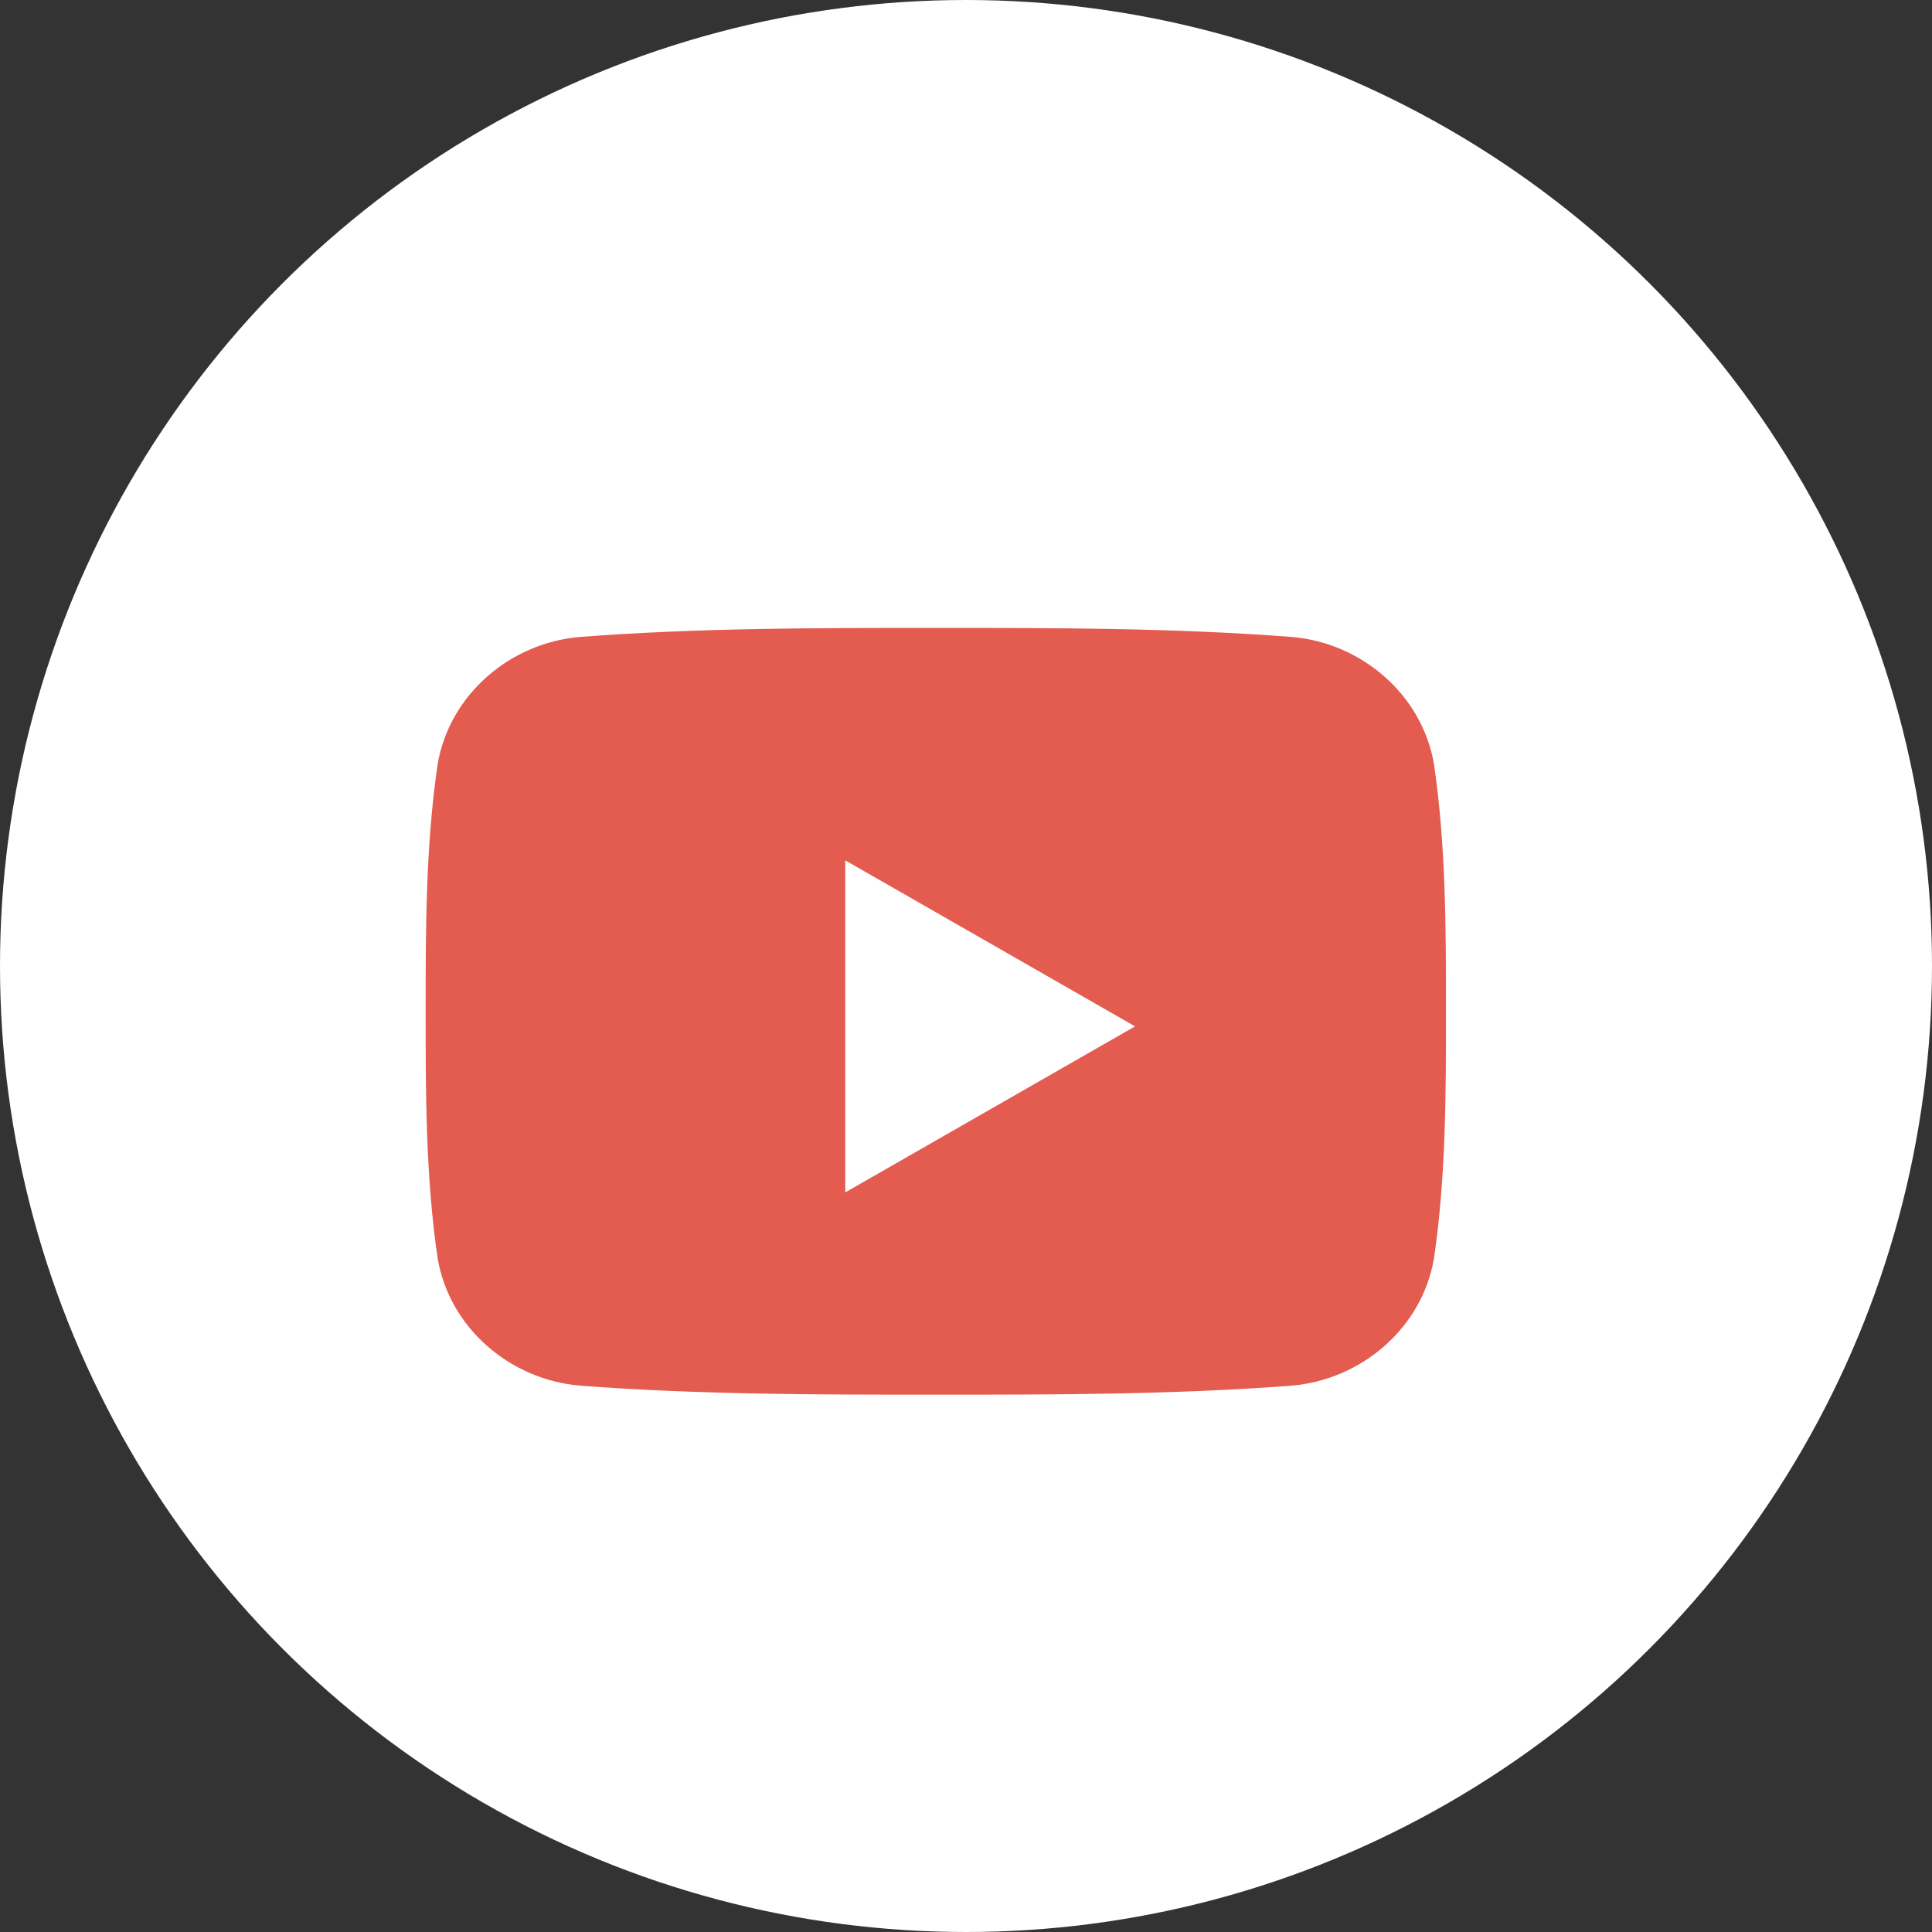 <svg xmlns="http://www.w3.org/2000/svg" viewBox="0 0 64 64">
  <rect x="0" y="0" width="64" height="64" fill="#333333" stroke="none"/>
  <circle cx="32" cy="32" r="32" fill="#fff"></circle>
  <path fill="#e45b50" d="M47.5 25.3c-.4-2.3-2.4-4-4.7-4.2-3.9-.3-7.9-.3-11.8-.3s-7.9 0-11.8.3c-2.3.2-4.3 1.9-4.7 4.2-.4 2.7-.4 5.5-.4 8.2s0 5.5.4 8.2c.4 2.3 2.4 4 4.7 4.2 3.9.3 7.9.3 11.8.3s7.9 0 11.8-.3c2.3-.2 4.3-1.9 4.7-4.2.4-2.7.4-5.5.4-8.2s0-5.5-.4-8.2zM28 39.5v-11l9.6 5.5L28 39.5z"></path>
</svg>
